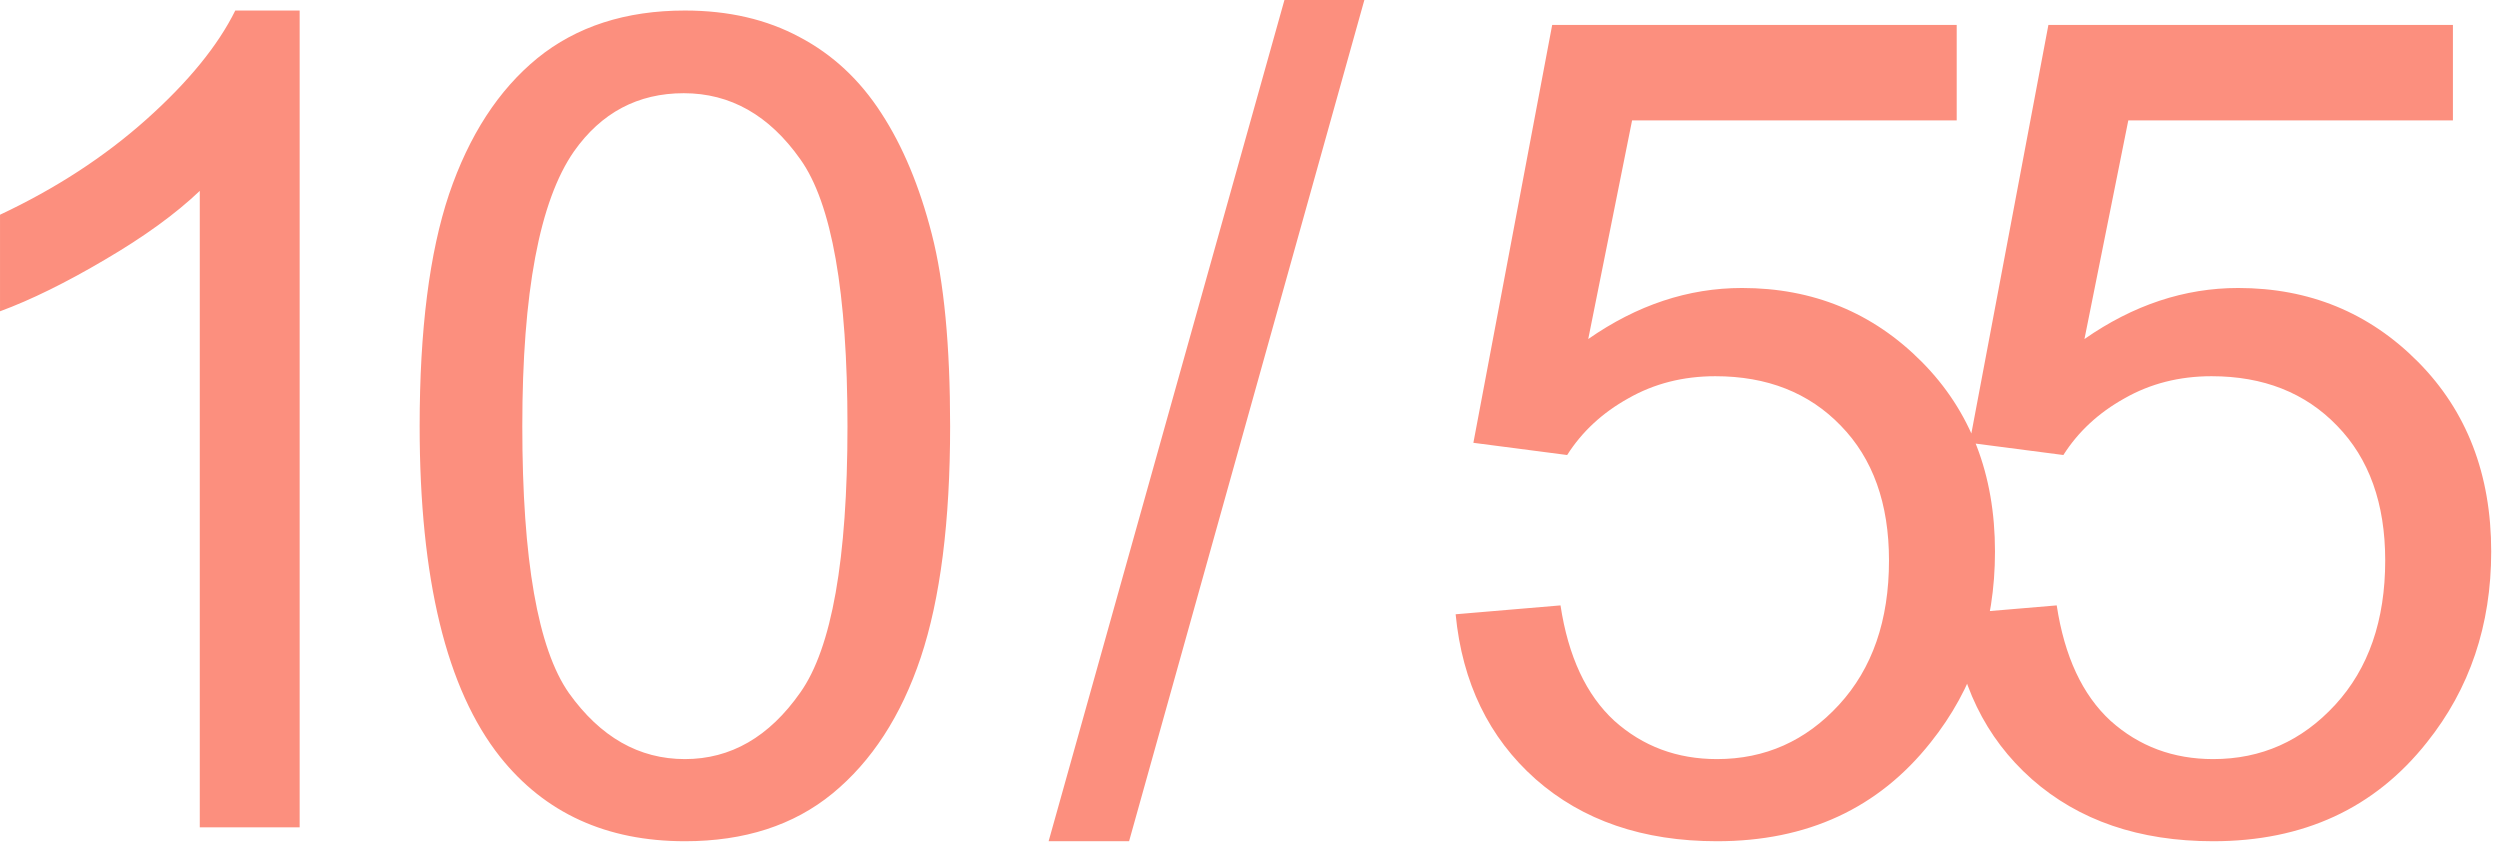 <?xml version="1.0" encoding="UTF-8"?> <svg xmlns="http://www.w3.org/2000/svg" width="179" height="61" viewBox="0 0 179 61" fill="none"><path d="M21.455 59.238H14.304V13.667C12.582 15.309 10.317 16.951 7.51 18.594C4.729 20.236 2.226 21.468 0.001 22.289V15.375C4 13.495 7.497 11.217 10.49 8.542C13.483 5.866 15.602 3.271 16.846 0.754H21.455V59.238ZM30.047 30.513C30.047 23.626 30.749 18.09 32.152 13.905C33.583 9.694 35.688 6.449 38.47 4.171C41.277 1.893 44.8 0.754 49.038 0.754C52.164 0.754 54.905 1.39 57.262 2.662C59.62 3.906 61.566 5.721 63.103 8.105C64.639 10.462 65.844 13.349 66.718 16.766C67.592 20.156 68.029 24.739 68.029 30.513C68.029 37.347 67.328 42.869 65.924 47.081C64.52 51.266 62.414 54.51 59.606 56.815C56.825 59.093 53.303 60.232 49.038 60.232C43.423 60.232 39.013 58.218 35.808 54.193C31.967 49.345 30.047 41.452 30.047 30.513ZM37.397 30.513C37.397 40.075 38.509 46.445 40.734 49.623C42.986 52.775 45.754 54.351 49.038 54.351C52.322 54.351 55.077 52.762 57.302 49.584C59.553 46.405 60.679 40.048 60.679 30.513C60.679 20.924 59.553 14.554 57.302 11.402C55.077 8.25 52.296 6.674 48.959 6.674C45.674 6.674 43.052 8.065 41.092 10.846C38.629 14.395 37.397 20.951 37.397 30.513ZM75.081 60.232L91.966 -0H97.688L80.842 60.232H75.081ZM104.223 43.982L111.732 43.346C112.288 47.001 113.573 49.756 115.586 51.61C117.625 53.438 120.075 54.351 122.936 54.351C126.379 54.351 129.293 53.053 131.677 50.458C134.061 47.862 135.252 44.419 135.252 40.128C135.252 36.049 134.1 32.831 131.796 30.473C129.518 28.116 126.525 26.937 122.817 26.937C120.512 26.937 118.433 27.467 116.579 28.526C114.725 29.559 113.268 30.91 112.209 32.579L105.494 31.705L111.136 1.787H140.1V8.621H116.857L113.718 24.275C117.215 21.838 120.883 20.62 124.724 20.62C129.809 20.62 134.1 22.381 137.597 25.904C141.093 29.427 142.841 33.956 142.841 39.492C142.841 44.763 141.305 49.319 138.232 53.16C134.498 57.874 129.399 60.232 122.936 60.232C117.638 60.232 113.308 58.748 109.944 55.782C106.607 52.815 104.699 48.882 104.223 43.982ZM139.752 43.982L147.261 43.346C147.817 47.001 149.102 49.756 151.115 51.61C153.154 53.438 155.604 54.351 158.465 54.351C161.908 54.351 164.822 53.053 167.206 50.458C169.59 47.862 170.781 44.419 170.781 40.128C170.781 36.049 169.629 32.831 167.325 30.473C165.047 28.116 162.054 26.937 158.346 26.937C156.041 26.937 153.962 27.467 152.108 28.526C150.254 29.559 148.797 30.91 147.738 32.579L141.023 31.705L146.665 1.787H175.629V8.621H152.386L149.247 24.275C152.744 21.838 156.412 20.62 160.253 20.62C165.338 20.62 169.629 22.381 173.126 25.904C176.622 29.427 178.37 33.956 178.37 39.492C178.37 44.763 176.834 49.319 173.761 53.16C170.027 57.874 164.928 60.232 158.465 60.232C153.167 60.232 148.837 58.748 145.473 55.782C142.135 52.815 140.228 48.882 139.752 43.982Z" fill="#FC8F7E"></path></svg> 
